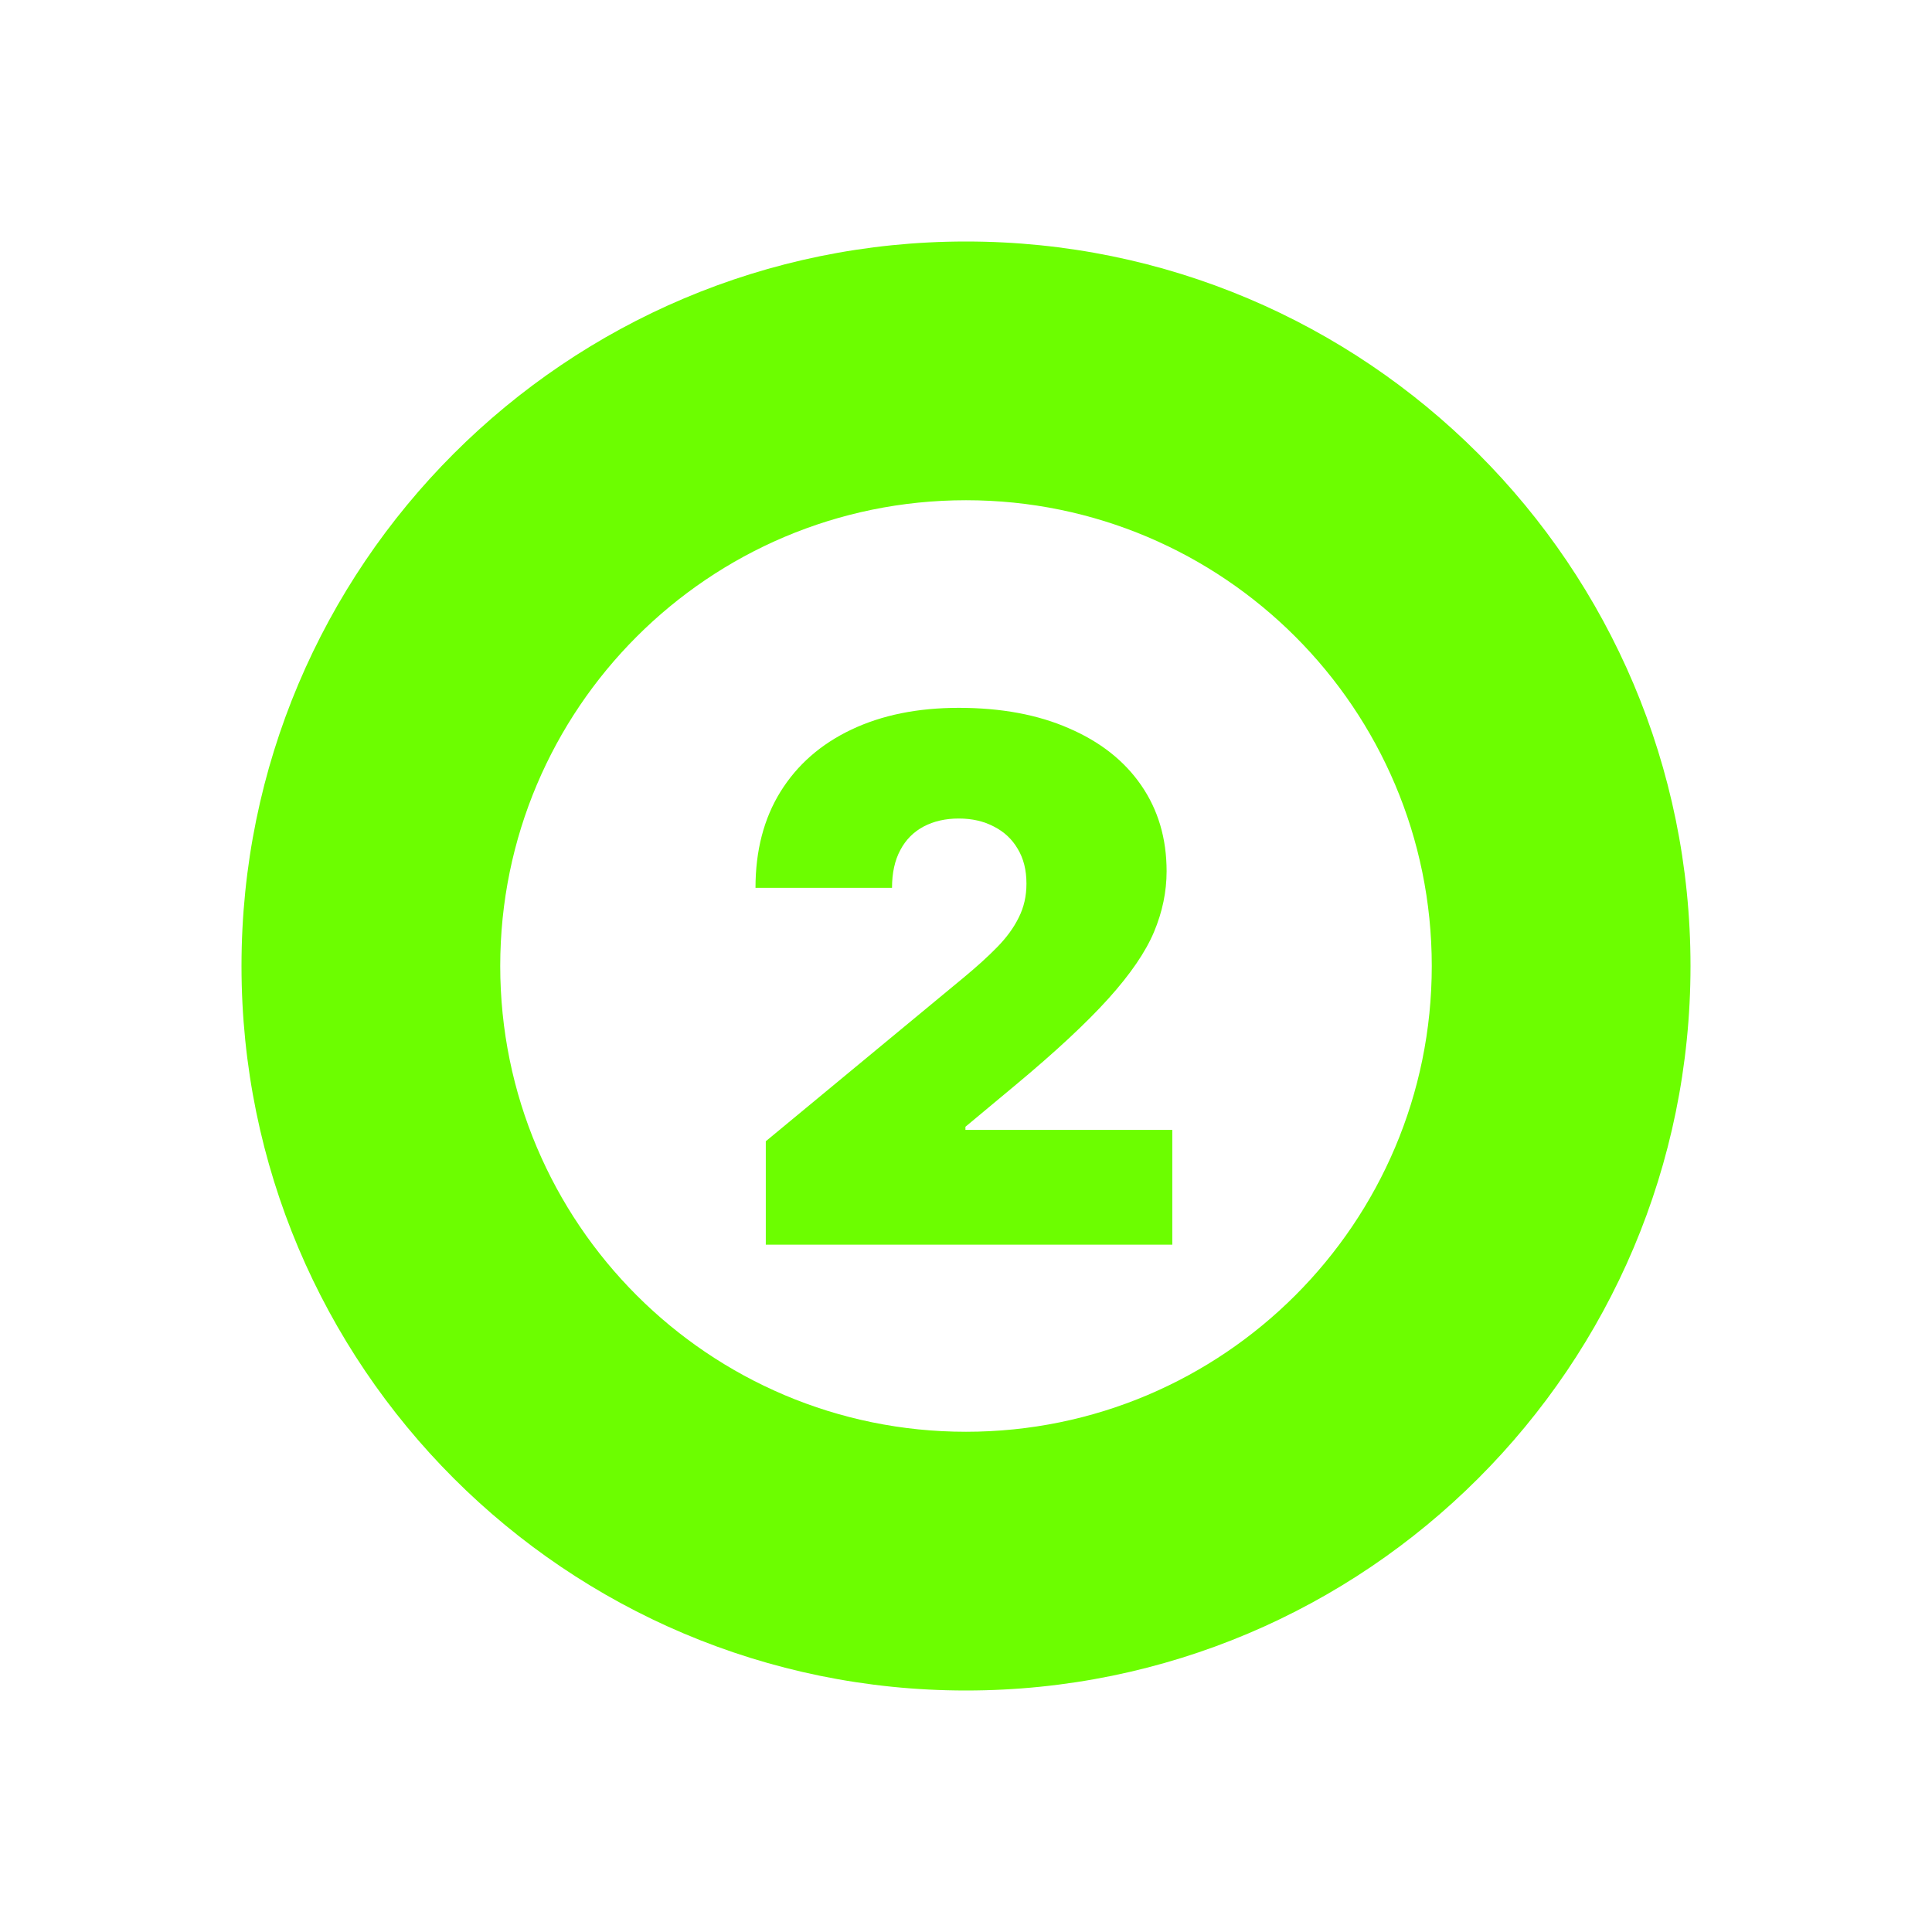 <svg width="24" height="24" viewBox="0 0 24 24" fill="none" xmlns="http://www.w3.org/2000/svg">
<path fill-rule="evenodd" clip-rule="evenodd" d="M21 12C21 16.971 16.971 21 12 21C7.029 21 3 16.971 3 12C3 7.029 7.029 3 12 3C16.971 3 21 7.029 21 12ZM17.786 12C17.786 15.195 15.195 17.786 12 17.786C8.805 17.786 6.214 15.195 6.214 12C6.214 8.805 8.805 6.214 12 6.214C15.195 6.214 17.786 8.805 17.786 12Z" fill="#6CFE00"/>
<path d="M9.513 15.462V14.177L11.967 12.147C12.13 12.012 12.27 11.886 12.385 11.768C12.503 11.648 12.593 11.525 12.655 11.398C12.719 11.272 12.751 11.132 12.751 10.977C12.751 10.808 12.715 10.664 12.642 10.544C12.572 10.424 12.473 10.332 12.347 10.268C12.22 10.201 12.075 10.168 11.91 10.168C11.745 10.168 11.599 10.201 11.473 10.268C11.349 10.334 11.252 10.431 11.184 10.56C11.115 10.688 11.081 10.845 11.081 11.029H9.385C9.385 10.566 9.489 10.168 9.696 9.834C9.904 9.5 10.197 9.243 10.577 9.063C10.956 8.883 11.4 8.793 11.91 8.793C12.437 8.793 12.893 8.878 13.278 9.047C13.666 9.214 13.965 9.449 14.175 9.753C14.386 10.058 14.492 10.414 14.492 10.823C14.492 11.076 14.44 11.328 14.335 11.578C14.23 11.827 14.042 12.102 13.77 12.404C13.498 12.706 13.111 13.066 12.61 13.483L11.993 13.997V14.036H14.563V15.462H9.513Z" fill="#6CFE00"/>
</svg>
